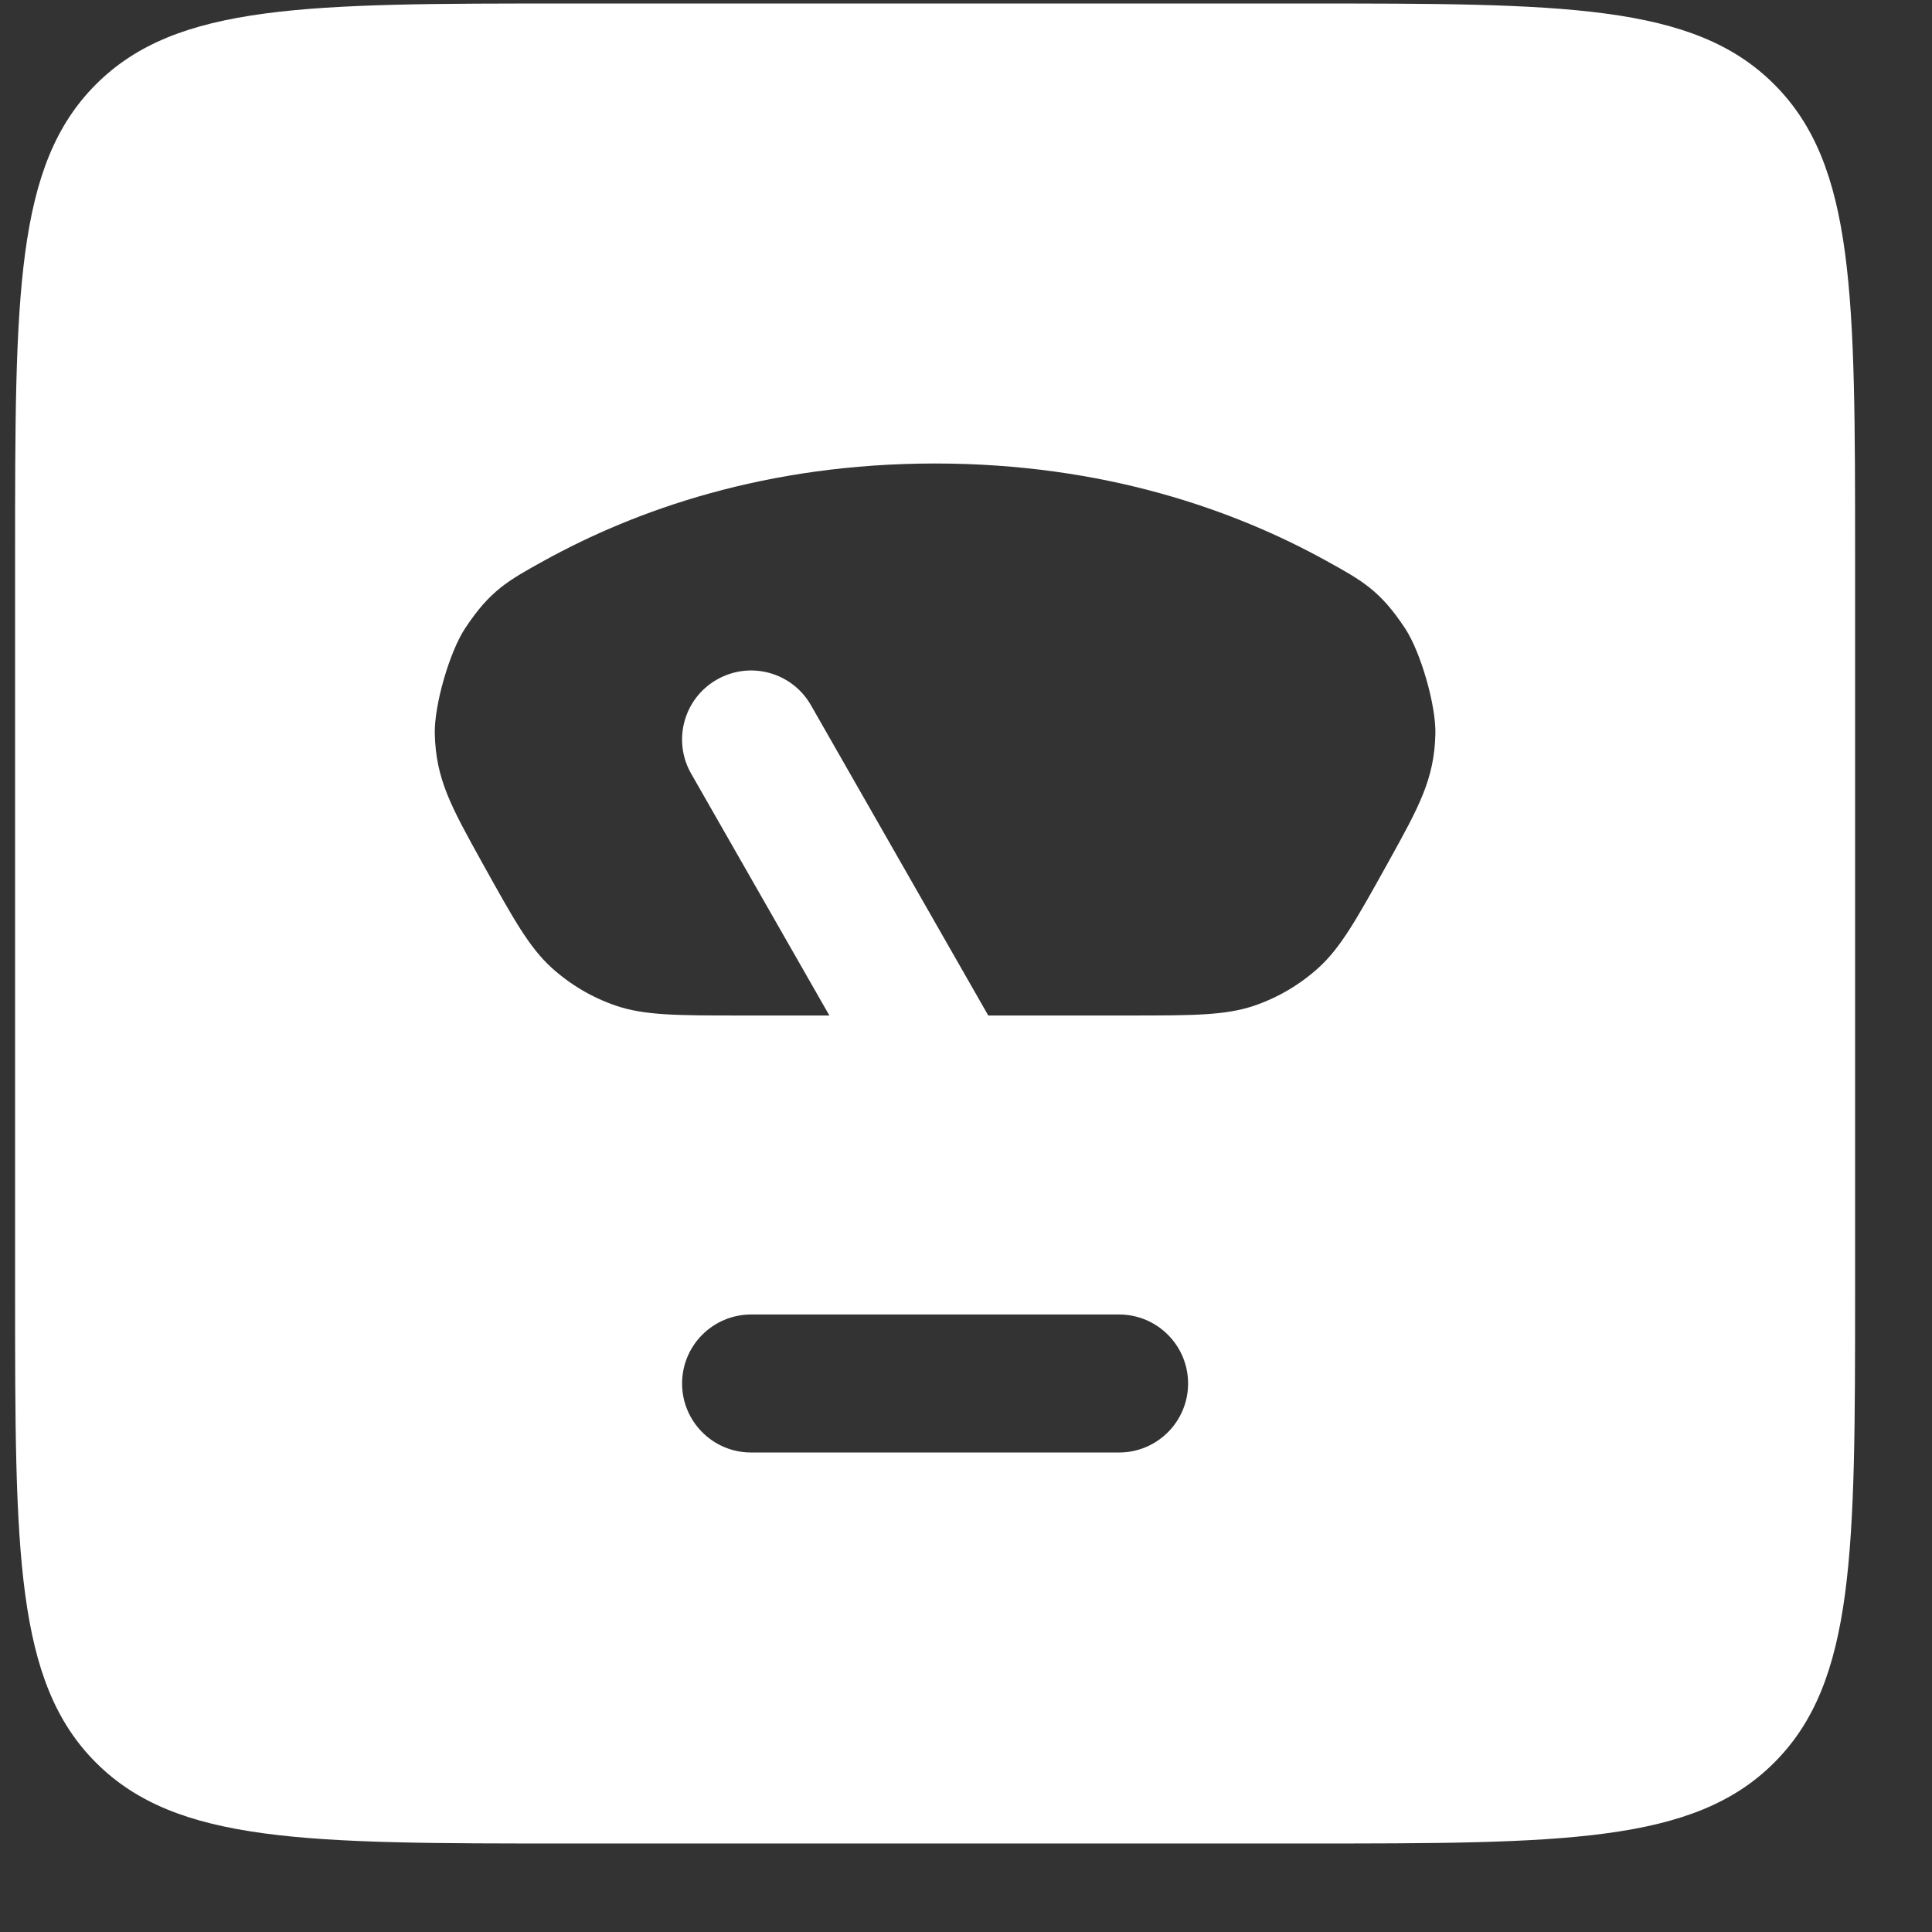 <svg width="21" height="21" viewBox="0 0 21 21" fill="none" xmlns="http://www.w3.org/2000/svg">
<rect x="0" y="0" width="21" height="21" fill="#333333" stroke="none"/>
<path fill-rule="evenodd" clip-rule="evenodd" d="M1.043 0.917C0.164 1.795 0.164 3.21 0.164 6.038V14.038C0.164 16.866 0.164 18.281 1.043 19.159C1.921 20.038 3.336 20.038 6.164 20.038H14.164C16.992 20.038 18.407 20.038 19.285 19.159C20.164 18.281 20.164 16.866 20.164 14.038V6.038C20.164 3.21 20.164 1.795 19.285 0.917C18.407 0.038 16.992 0.038 14.164 0.038H6.164C3.336 0.038 1.921 0.038 1.043 0.917ZM5.913 6.095C6.907 5.546 8.324 5.038 10.164 5.038C12.004 5.038 13.421 5.546 14.415 6.095C14.806 6.311 15.002 6.419 15.274 6.832C15.443 7.09 15.609 7.666 15.602 7.975C15.591 8.47 15.423 8.771 15.088 9.375C14.746 9.991 14.575 10.299 14.33 10.521C14.127 10.704 13.89 10.844 13.631 10.932C13.318 11.038 12.966 11.038 12.262 11.038H10.742L8.815 7.666C8.61 7.306 8.152 7.181 7.792 7.387C7.432 7.592 7.307 8.051 7.513 8.41L9.015 11.038H8.066C7.362 11.038 7.01 11.038 6.697 10.932C6.438 10.844 6.201 10.704 5.998 10.521C5.753 10.299 5.582 9.991 5.24 9.375L5.24 9.375L5.24 9.375L5.24 9.375C4.905 8.771 4.737 8.47 4.726 7.975C4.719 7.666 4.885 7.09 5.054 6.832C5.326 6.419 5.522 6.311 5.913 6.095ZM7.414 15.038C7.414 14.624 7.75 14.288 8.164 14.288H12.164C12.578 14.288 12.914 14.624 12.914 15.038C12.914 15.452 12.578 15.788 12.164 15.788H8.164C7.75 15.788 7.414 15.452 7.414 15.038Z" fill="white"/>
</svg>
